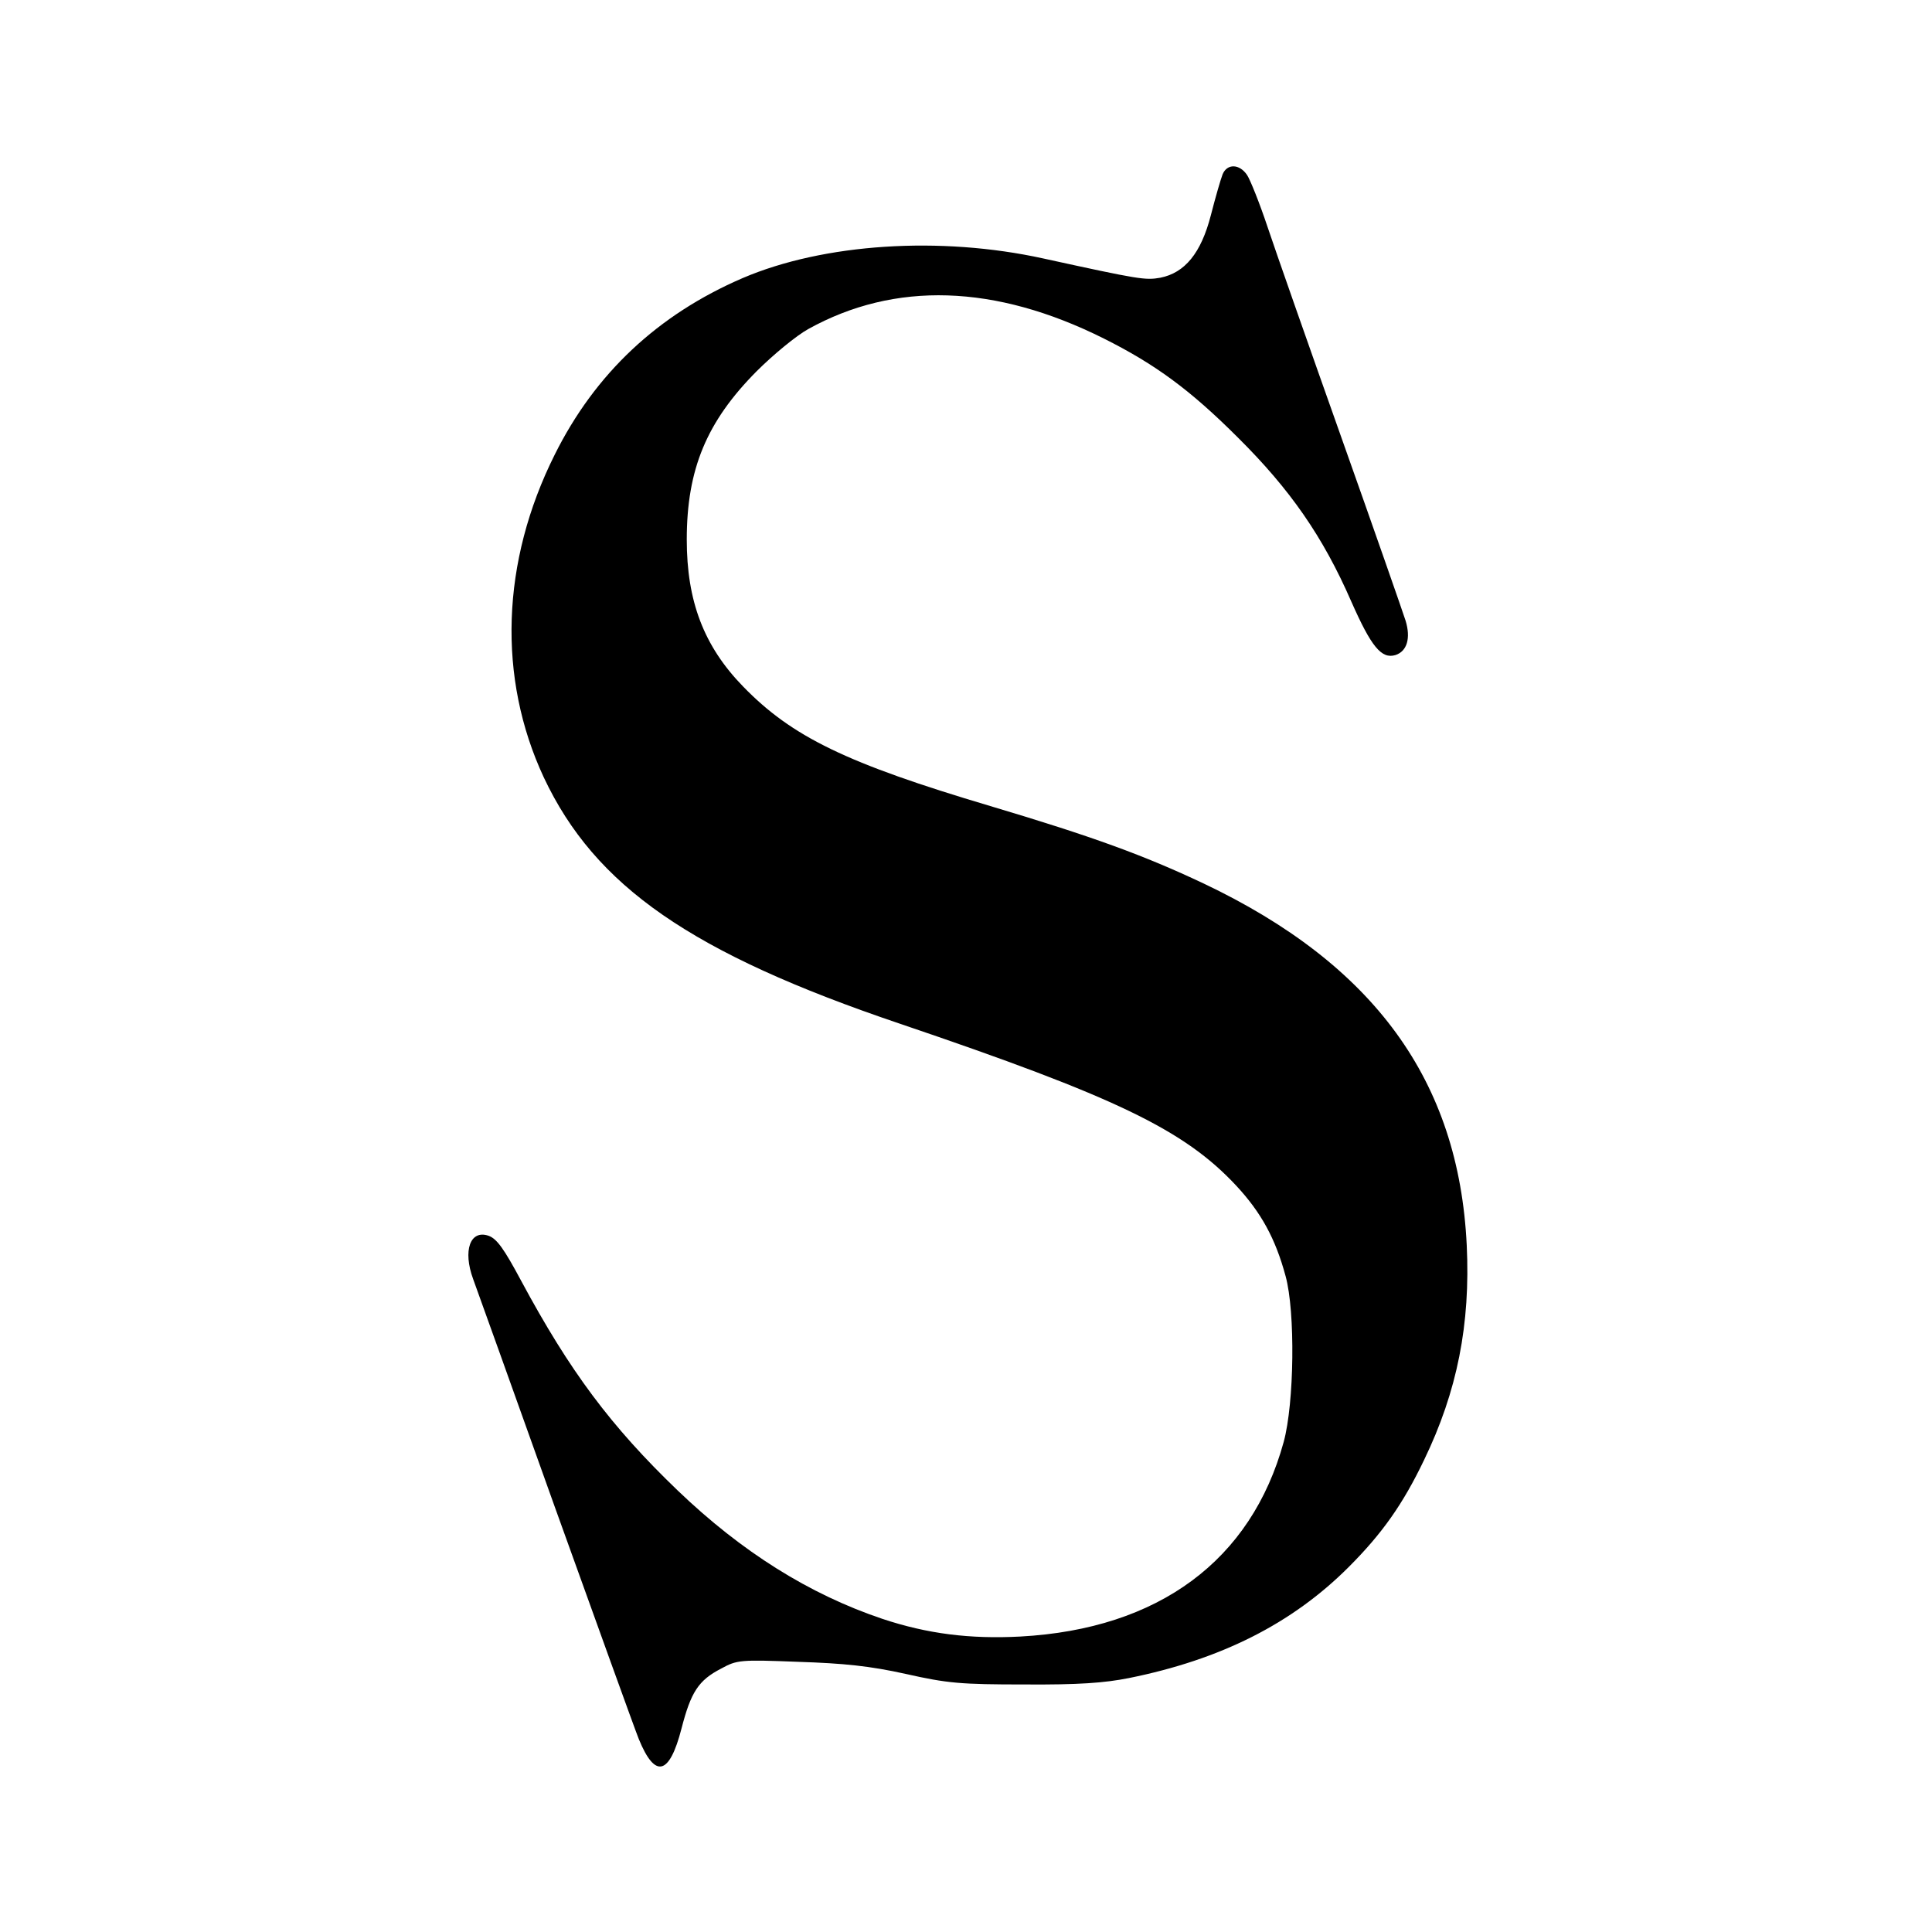 <svg preserveAspectRatio="xMidYMid meet" viewBox="0 0 512 512" height="512pt" width="512pt" xmlns="http://www.w3.org/2000/svg" version="1.0">

<g stroke="none" fill="#000000" transform="translate(0,512) scale(0.1,-0.1)">
<path d="M3240 4658 c-5 -13 -19 -61 -31 -108 -26 -101 -69 -153 -134 -166
-40 -7 -54 -5 -310 51 -273 60 -582 40 -797 -52 -225 -97 -391 -253 -498 -468
-142 -284 -152 -591 -29 -855 136 -289 391 -466 944 -653 572 -194 753 -281
891 -429 66 -71 104 -140 131 -240 26 -95 23 -336 -5 -439 -86 -314 -331 -496
-698 -516 -133 -7 -246 7 -366 47 -193 65 -372 177 -542 340 -177 170 -286
316 -415 556 -45 84 -64 111 -86 119 -49 17 -69 -39 -41 -115 7 -19 104 -289
215 -600 112 -311 212 -589 224 -619 43 -105 81 -96 113 28 25 97 45 128 105
159 42 23 50 24 204 18 122 -4 190 -11 285 -32 111 -25 146 -28 315 -28 143
-1 212 4 277 17 243 49 432 144 582 294 89 89 144 167 200 284 88 182 123 360
113 569 -21 436 -245 744 -698 959 -157 74 -290 123 -565 205 -380 113 -525
183 -655 317 -104 107 -149 226 -149 389 0 187 53 313 185 446 44 44 106 95
137 112 229 127 495 119 783 -25 136 -68 229 -136 356 -263 138 -137 225 -262
300 -434 53 -120 80 -153 117 -142 31 10 41 45 27 91 -7 22 -83 240 -170 485
-87 245 -175 496 -196 559 -21 63 -46 125 -54 137 -20 30 -53 31 -65 2z"></path>
</g>
</svg>
